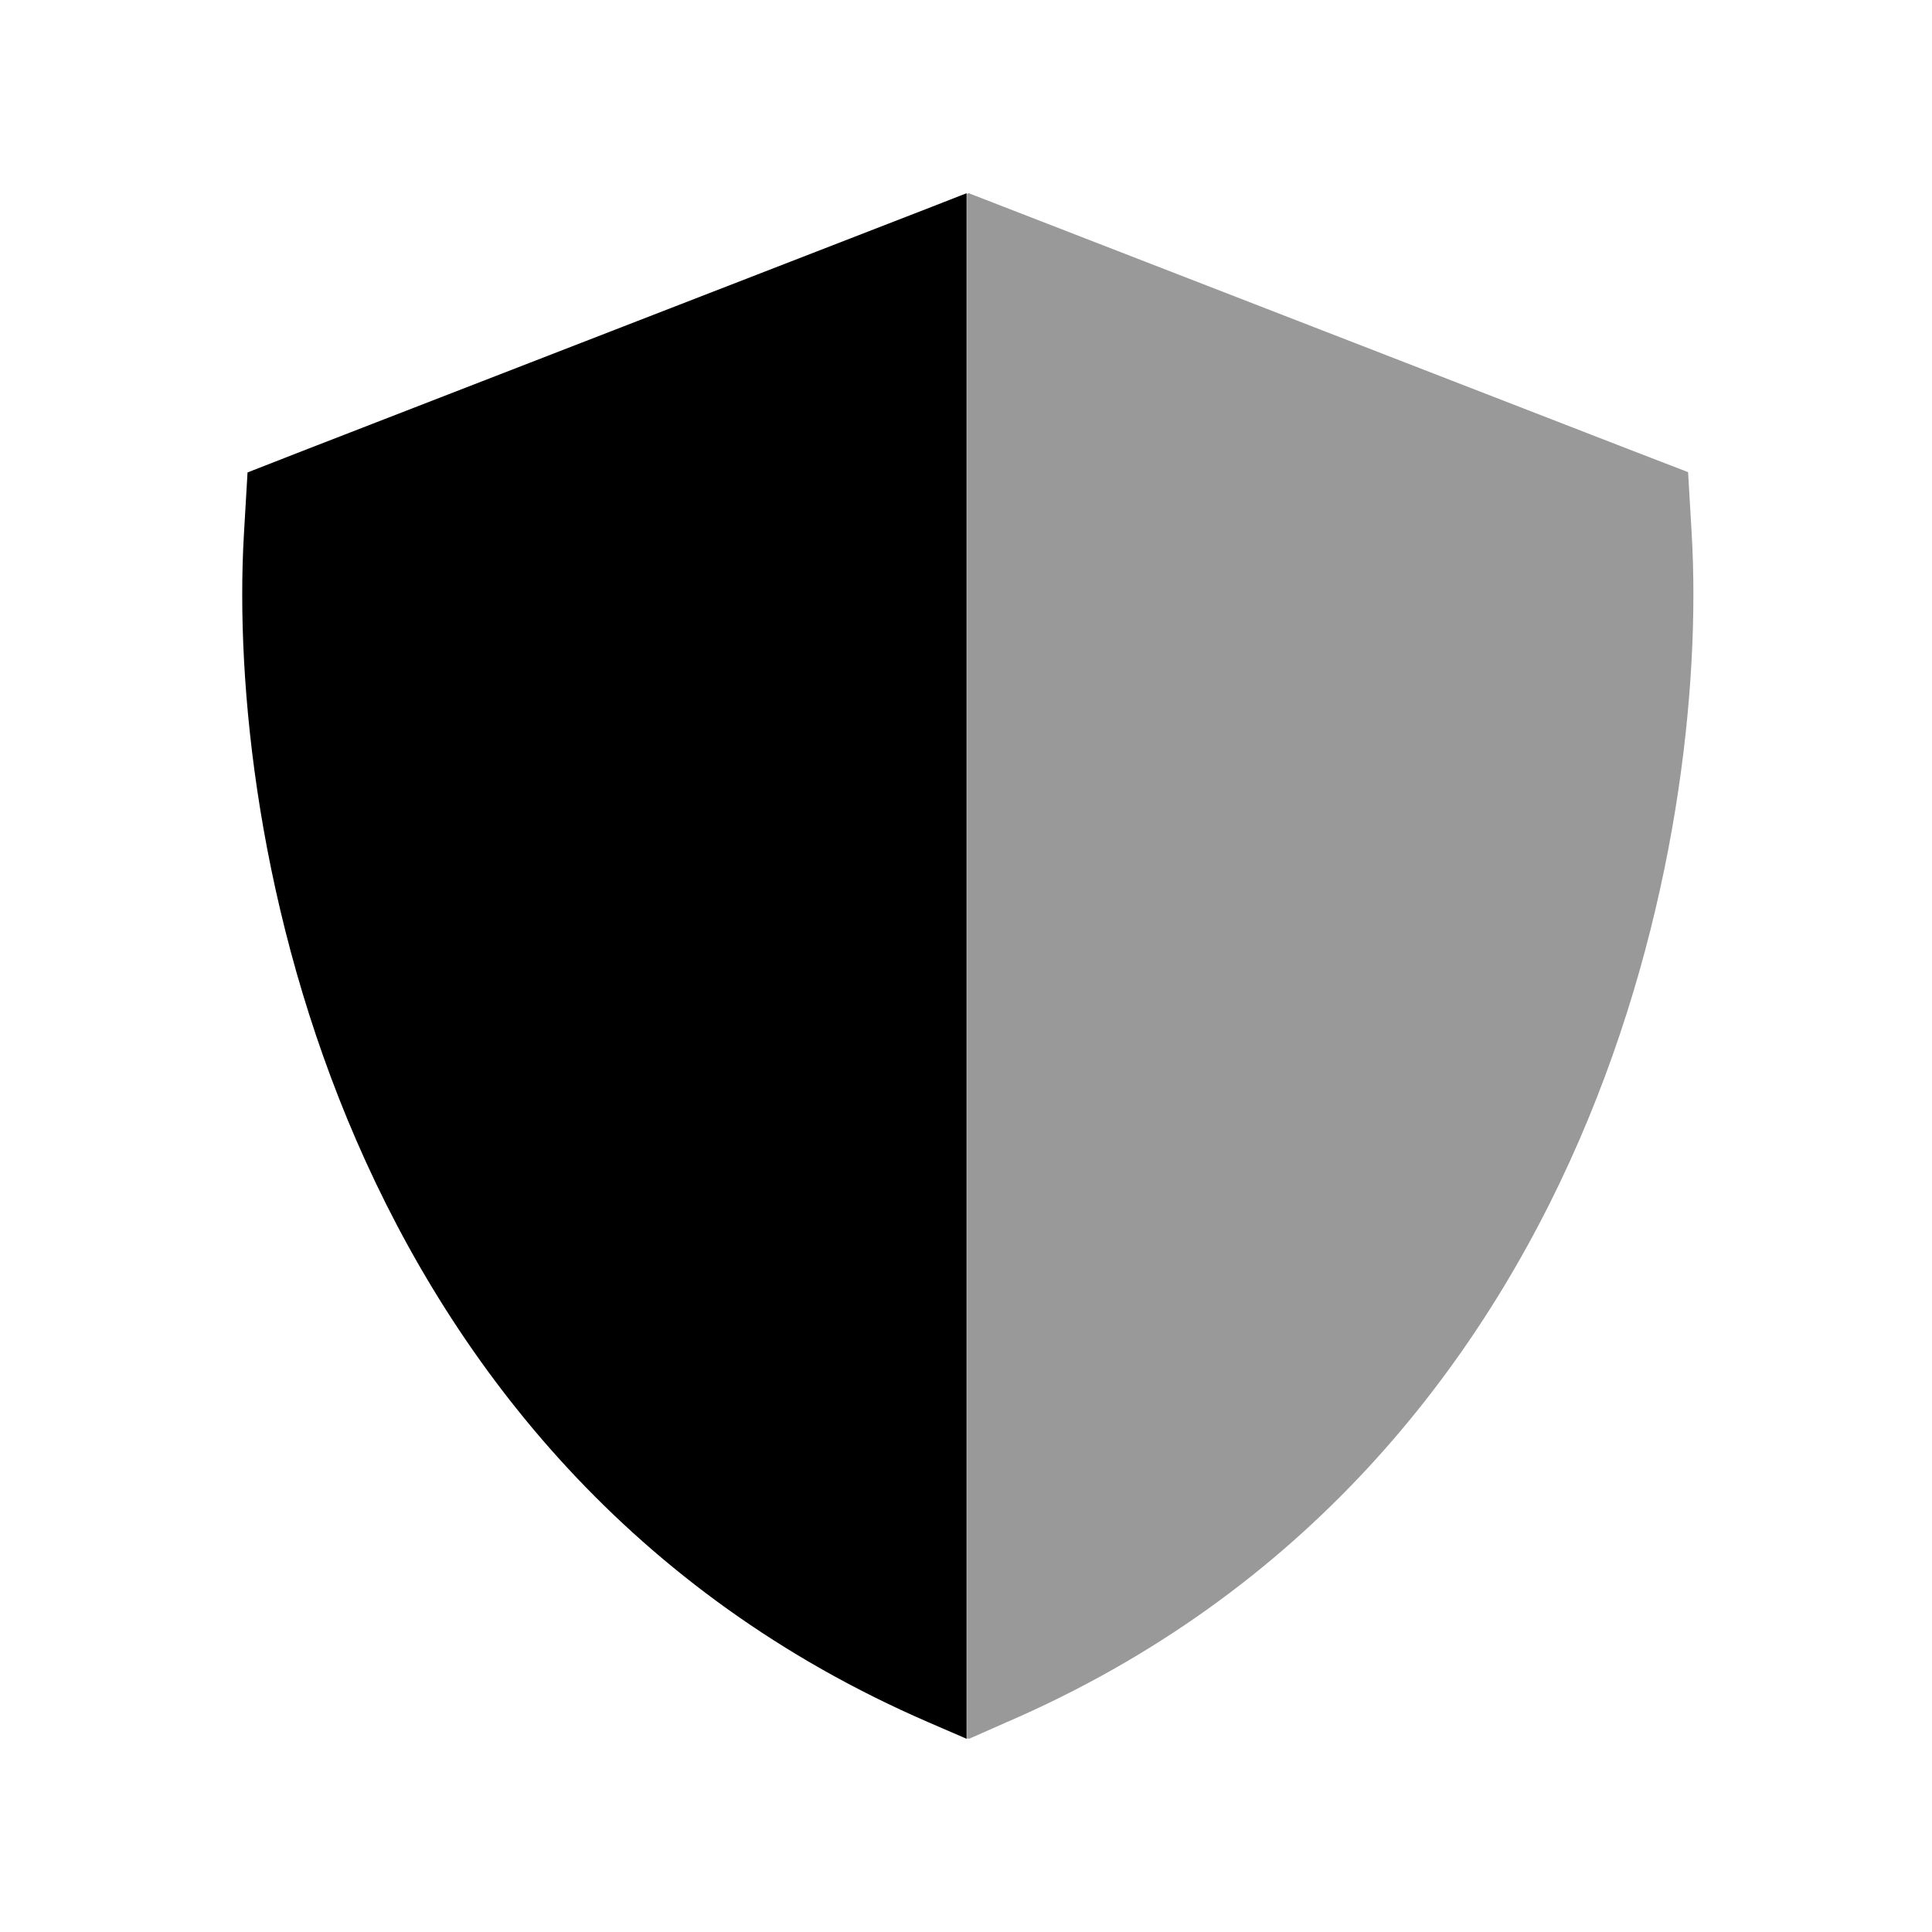 <svg xmlns="http://www.w3.org/2000/svg" viewBox="0 0 640 640"><!--! Font Awesome Pro 7.1.0 by @fontawesome - https://fontawesome.com License - https://fontawesome.com/license (Commercial License) Copyright 2025 Fonticons, Inc. --><path opacity=".4" fill="currentColor" d="M320.2 64.3L320.9 64L332.5 68.5L540 149L559.2 156.4L560.4 176.9C563.3 226.8 555.5 303.2 523.1 377.8C490.4 453.1 432.1 527.8 333.7 570.4L321 576C320.8 575.9 320.5 575.8 320.3 576C320.3 405.2 320.3 234.8 320.3 64.3z"/><path fill="currentColor" d="M320.2 64L308.7 68.5L101.2 149L82 156.5L80.8 177C77.9 226.9 85.7 303.3 118.1 377.9C150.8 453.2 209.1 527.9 307.5 570.5L320.2 576L320.2 576L320.2 64z"/></svg>